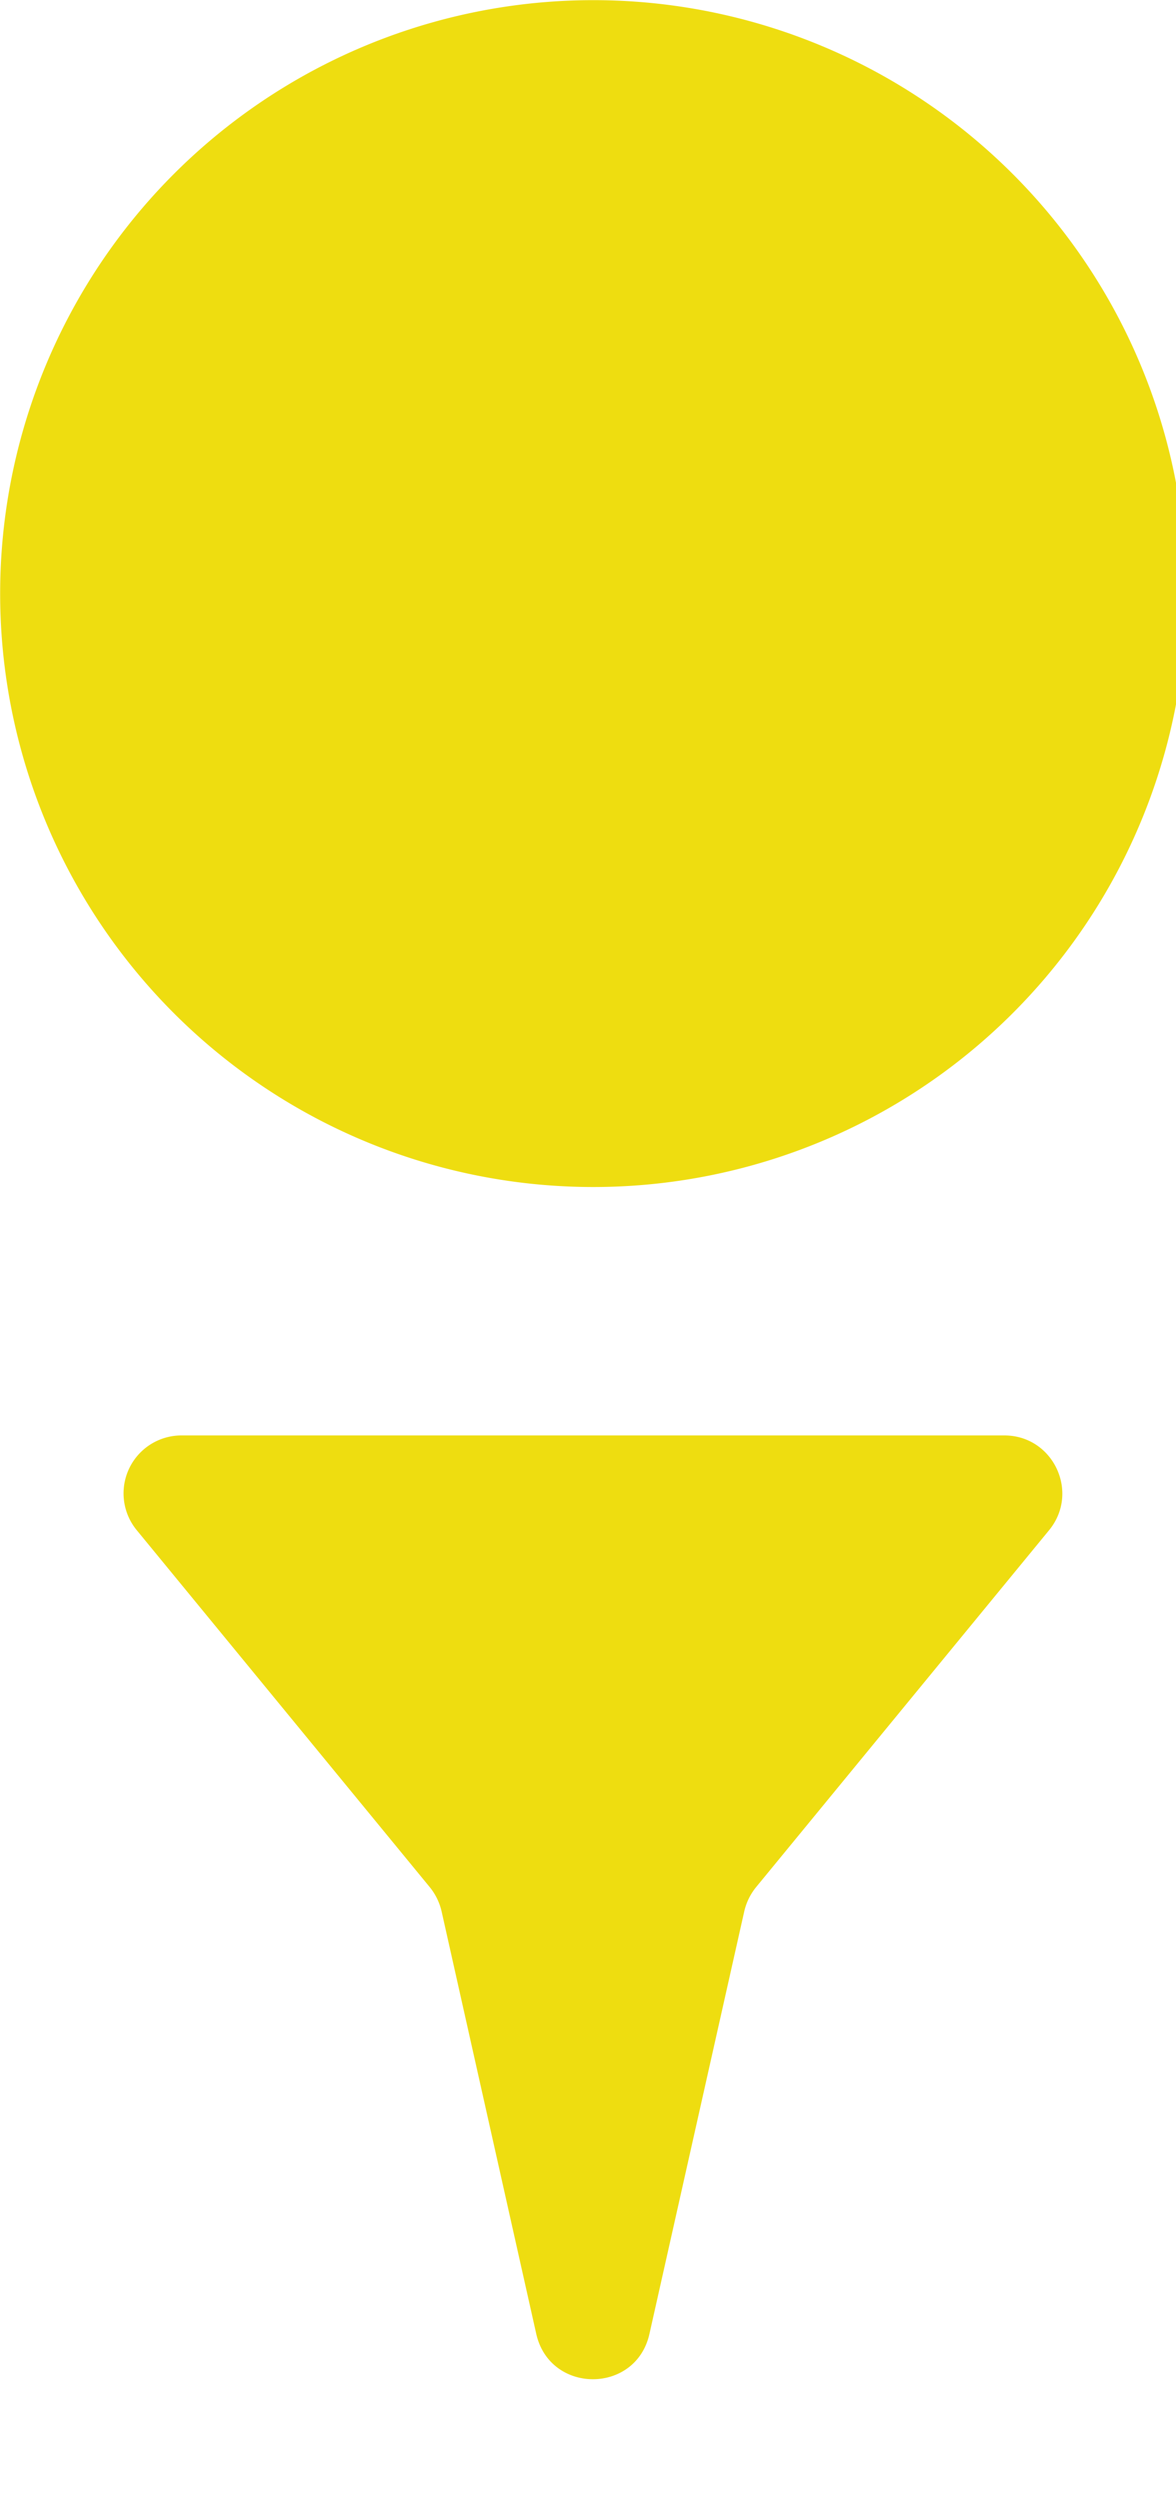 <svg xmlns="http://www.w3.org/2000/svg" width="8" height="17" viewBox="0 0 8 17"><g><g><g><path fill="#eedd10" d="M8.071 4.036a4.035 4.035 0 1 1-8.07 0 4.035 4.035 0 0 1 8.07 0"/></g><g><path fill="#eedd10" d="M4.034 9.76h2.798c.333 0 .515.387.305.644l-1.994 2.428a.405.405 0 0 0-.08.164l-.645 2.873c-.092.411-.677.411-.77 0l-.644-2.873a.405.405 0 0 0-.08-.164L.93 10.404a.394.394 0 0 1 .305-.644z"/></g></g></g></svg>